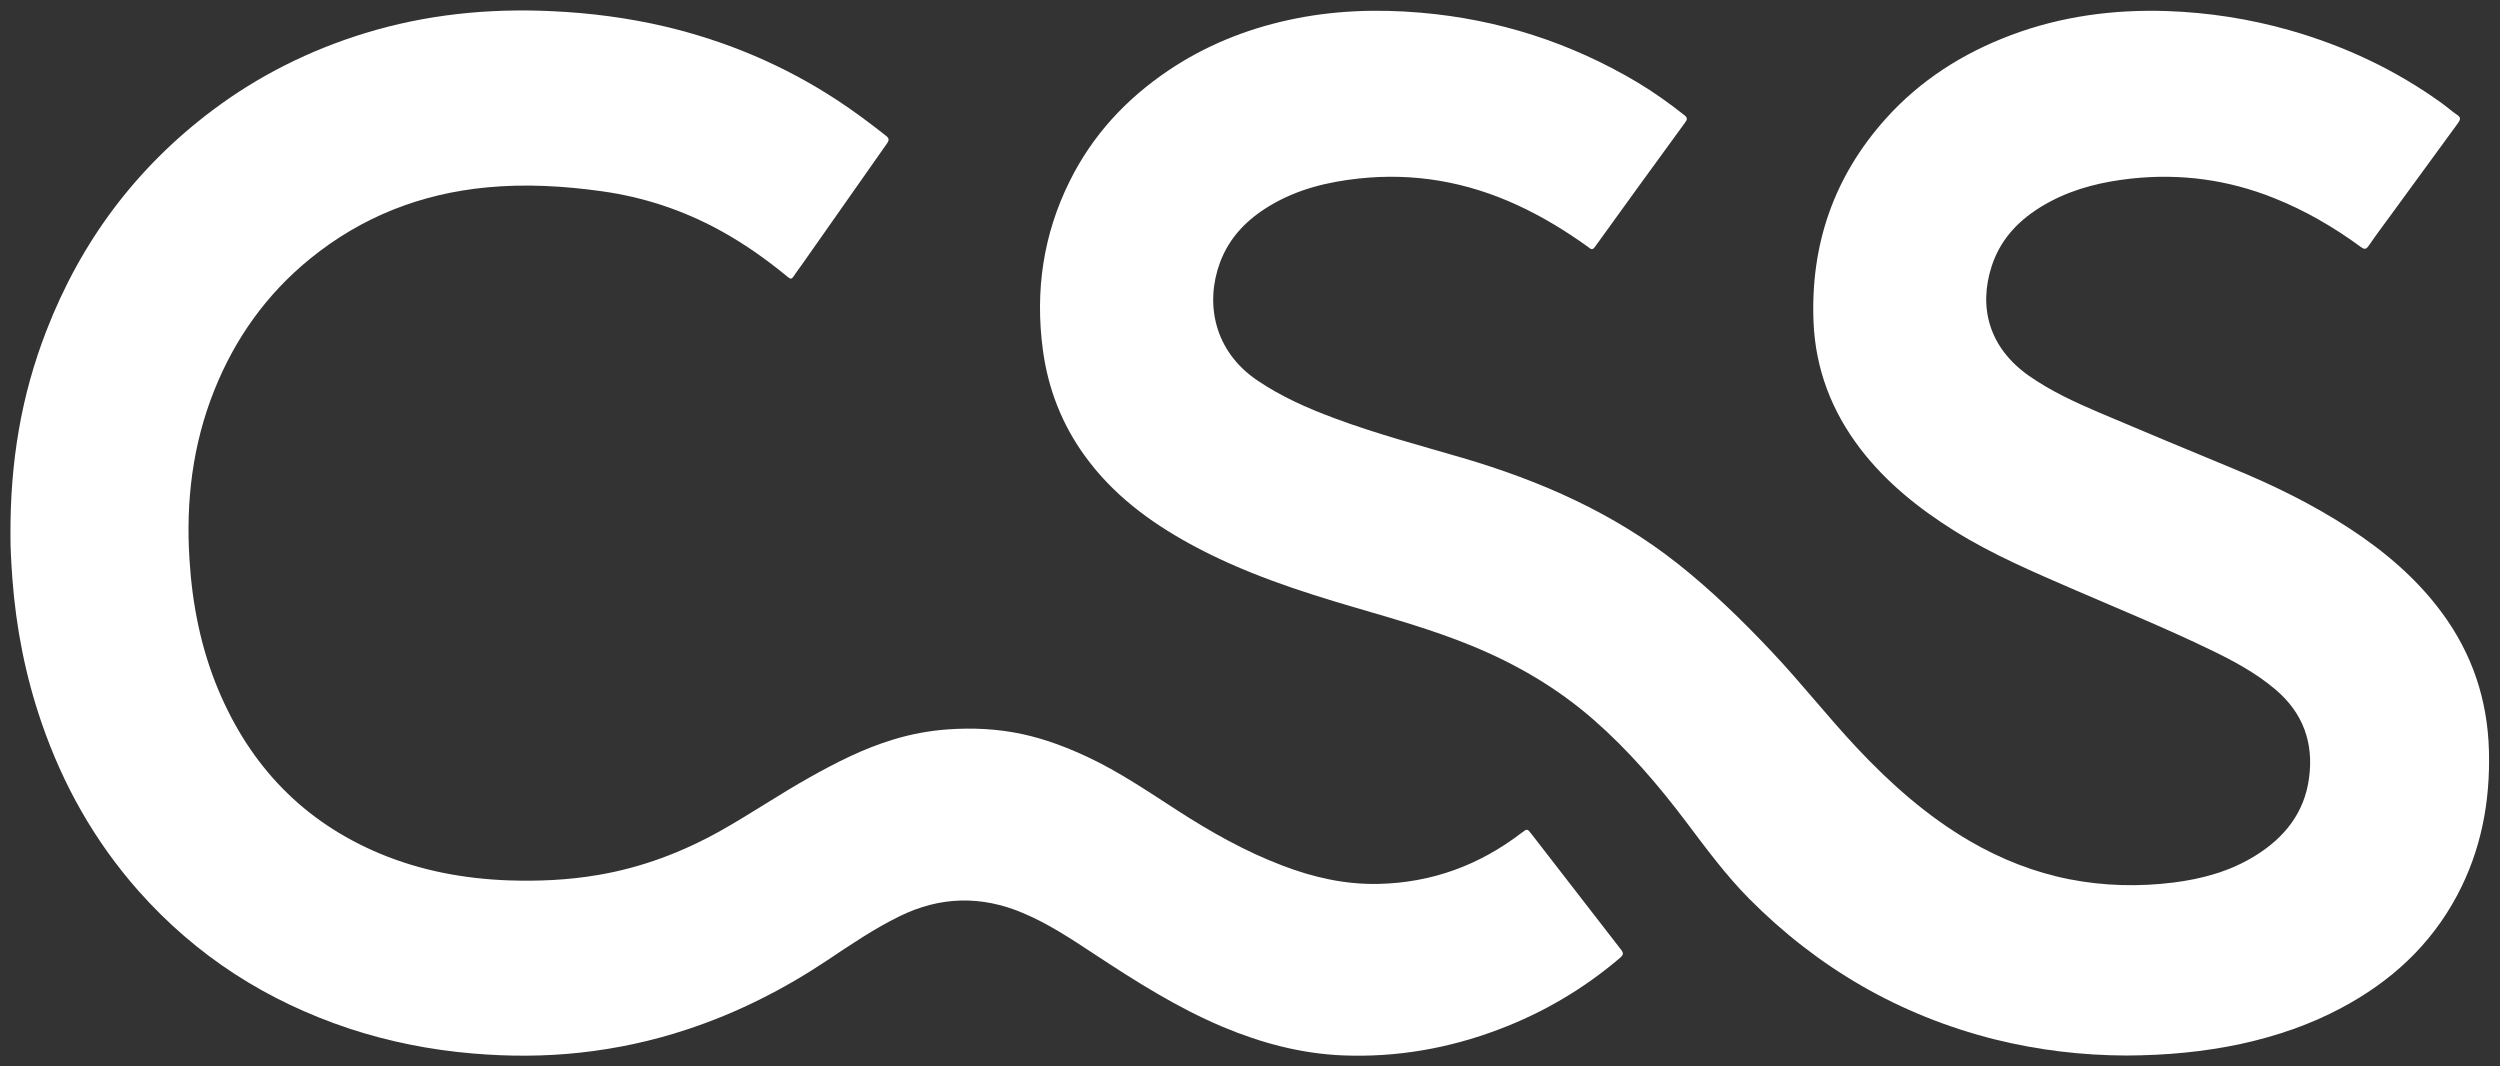 <?xml version="1.0" encoding="utf-8"?>
<!-- Generator: Adobe Illustrator 26.0.3, SVG Export Plug-In . SVG Version: 6.00 Build 0)  -->
<svg version="1.1" id="Ebene_1" xmlns="http://www.w3.org/2000/svg" xmlns:xlink="http://www.w3.org/1999/xlink" x="0px" y="0px"
	 viewBox="0 0 1695.6 723" style="enable-background:new 0 0 1695.6 723;" xml:space="preserve">
	<rect x="0" y="0" width="1695.6" height="723" fill="#333333" stroke="none"/>
	<style type="text/css">
	.st0{fill:#ffffff;}
</style>
	<path class="st0" d="M1442.2,715.9c-29.9-0.1-59.9-3.6-89.5-11c-64.5-16.3-119.8-48.4-166.6-95.6c-15.8-16-29.1-34.1-42.6-52
	c-18.8-24.9-39-48.5-62.6-69.1c-24.8-21.7-52.8-38-83.2-50.4c-25.4-10.4-51.8-17.9-78.1-25.6c-38.8-11.3-77.1-23.9-112.7-43.4
	c-27.7-15.2-52.5-33.8-71.2-59.7c-15.6-21.6-24.9-45.6-28.4-71.9c-5.3-39.9,0.2-78.1,18.2-114.3c15.4-31.1,38.2-55.7,66.8-75
	c24.9-16.8,52.3-27.9,81.5-34.3c29.6-6.5,59.6-7.6,89.8-5c52.5,4.5,101.4,20.2,146.7,47.1c11.2,6.7,21.9,14.3,32.1,22.4
	c2.3,1.8,2,3,0.5,5c-20.5,28.1-40.9,56.2-61.2,84.4c-2,2.8-3.3,0.9-4.7-0.1c-15.2-10.9-31.1-20.6-48.1-28.4
	c-34.2-15.7-69.9-22-107.5-17.9c-21.1,2.3-41.2,7.2-59.6,18.1c-15.7,9.3-28,21.6-34.4,39c-10.1,27.4-4.2,59.9,25.5,79.9
	c16,10.8,33.5,18.6,51.5,25.3c28.7,10.8,58.4,18.6,87.7,27.2c52.7,15.5,102.3,37.3,145.8,71.7c22.7,18,43.4,38.1,63.2,59.1
	c20.2,21.3,38.3,44.5,58.4,65.9c22.8,24.3,47.6,46.3,76.6,63.2c21.2,12.3,43.7,21.2,67.7,25.9c23.2,4.5,46.6,5.1,70.1,2.2
	c19.9-2.5,38.9-7.7,56-18.4c19.6-12.2,33.1-29,36.2-52.6c3.2-23.9-4.1-44-22.6-59.8c-13.3-11.3-28.5-19.5-44.1-27
	c-30-14.5-60.9-27.2-91.5-40.4c-28.1-12.2-56.3-24.1-82.4-40.4c-24.2-15.2-46.3-32.8-63.8-55.7c-19.4-25.4-30.4-54-31.7-86
	c-2.1-52.4,13.8-98.5,48.9-137.7c23.4-26.1,52.2-44.4,84.8-56.7c34.2-12.9,69.8-17.6,106.2-16.4c28.2,1,55.8,5.3,83,13
	c37.5,10.7,72.2,27,103.8,49.9c3.3,2.4,6.4,5.2,9.8,7.5c2.7,1.8,2.3,3.2,0.6,5.6c-15.1,20.6-30.1,41.3-45.2,61.9
	c-5.1,7-10.4,14-15.3,21.2c-1.8,2.6-2.9,2.7-5.4,0.9c-18.2-13.4-37.7-24.7-58.7-33.1c-31.2-12.5-63.4-16.9-96.9-13.3
	c-19.1,2.1-37.6,6.4-54.7,15.4c-18.6,9.8-33.3,23.4-40,43.8c-9.3,28.5-1.6,55.7,25.1,74.5c15,10.5,31.5,18.1,48.2,25.2
	c29.9,12.7,59.9,25.2,89.9,37.6c27.7,11.4,54.5,24.5,79.6,40.9c23.8,15.6,45.3,33.8,62.3,56.8c20.7,27.9,31.2,59.3,32.1,94
	c0.9,34.6-5.3,67.5-21.7,98.2c-18,33.7-44.9,58.3-78.4,76.1c-21.3,11.4-44,19.1-67.6,24.3C1495.1,713.4,1469,715.8,1442.2,715.9z"/>
	<path class="st0" d="M7.1,363.4c-0.3-50.6,7.5-95.6,24.3-138.9c23.4-60.5,60.7-110.6,112.7-149.7c31.3-23.5,65.8-40.7,103.1-52.2
	C288.8,9.8,331.5,5.5,374.8,7.6c25.7,1.2,51.2,4.5,76.3,10.4c41.7,9.9,80.6,26.3,116.5,49.8c11.5,7.5,22.4,15.7,33.2,24.2
	c2.3,1.8,2.4,2.9,0.8,5.3c-19.3,27.4-38.5,54.8-57.8,82.3c-1.9,2.6-3.8,5.2-5.6,7.9c-1.2,1.8-2,1.9-3.7,0.5
	c-14.7-12.1-30.2-23.1-47-32.2c-24.9-13.5-51.4-22.2-79.4-26.1c-25.9-3.6-51.9-5.1-78-2.6c-44.8,4.3-84.9,20-119.8,48.4
	c-29.5,24-50.9,54-65,89.3c-14.7,36.8-19.3,75.1-16.8,114.5c1.9,30.8,7.8,60.6,19.8,89.1c21.7,51.4,57.6,88.9,109.5,110.6
	c27.9,11.6,57,17,87,18.1c20.3,0.7,40.5-0.2,60.5-3.6c29.8-5,57.6-15.5,83.9-30.3c20.4-11.5,39.8-24.7,60.2-36.1
	c18-10.1,36.5-19.5,56.4-25.5c12.1-3.7,24.4-6,37-6.9c17-1.2,33.9-0.4,50.6,3.2c15.3,3.3,29.8,8.8,44,15.4
	c21.6,10.1,41.2,23.5,61.2,36.4c22.6,14.6,46,27.8,71.3,37.4c20.9,8,42.5,12.9,65,12.4c36.1-0.8,68.3-12.6,96.9-34.5
	c4.1-3.1,4-3.1,7.1,0.9c20.1,26,40.2,52,60.4,78c2,2.5,1.9,3.7-0.6,5.8c-24.5,20.9-51.8,37-81.9,48.4c-34.2,13-69.7,19.2-106.3,17.7
	c-28.2-1.2-55.1-8.4-81.1-19.3c-31.1-13.1-59.4-31.1-87.5-49.6c-15.5-10.2-31-20.5-48.2-27.7c-28.1-11.9-56-11.3-83.5,2.2
	c-17.2,8.4-32.9,19.1-48.8,29.7c-29.8,19.9-61.4,35.9-95.4,47.1c-23.5,7.8-47.6,13-72.2,15.7c-24.4,2.7-48.9,2.7-73.3,0.6
	c-28.4-2.4-56.3-7.9-83.4-16.8C181,679.1,133,648.4,93.8,604.1c-29.6-33.5-51.1-71.7-65.6-113.9c-10.9-31.7-17.3-64.2-19.8-97.6
	C7.6,381.5,7,370.4,7.1,363.4z"/>
</svg>